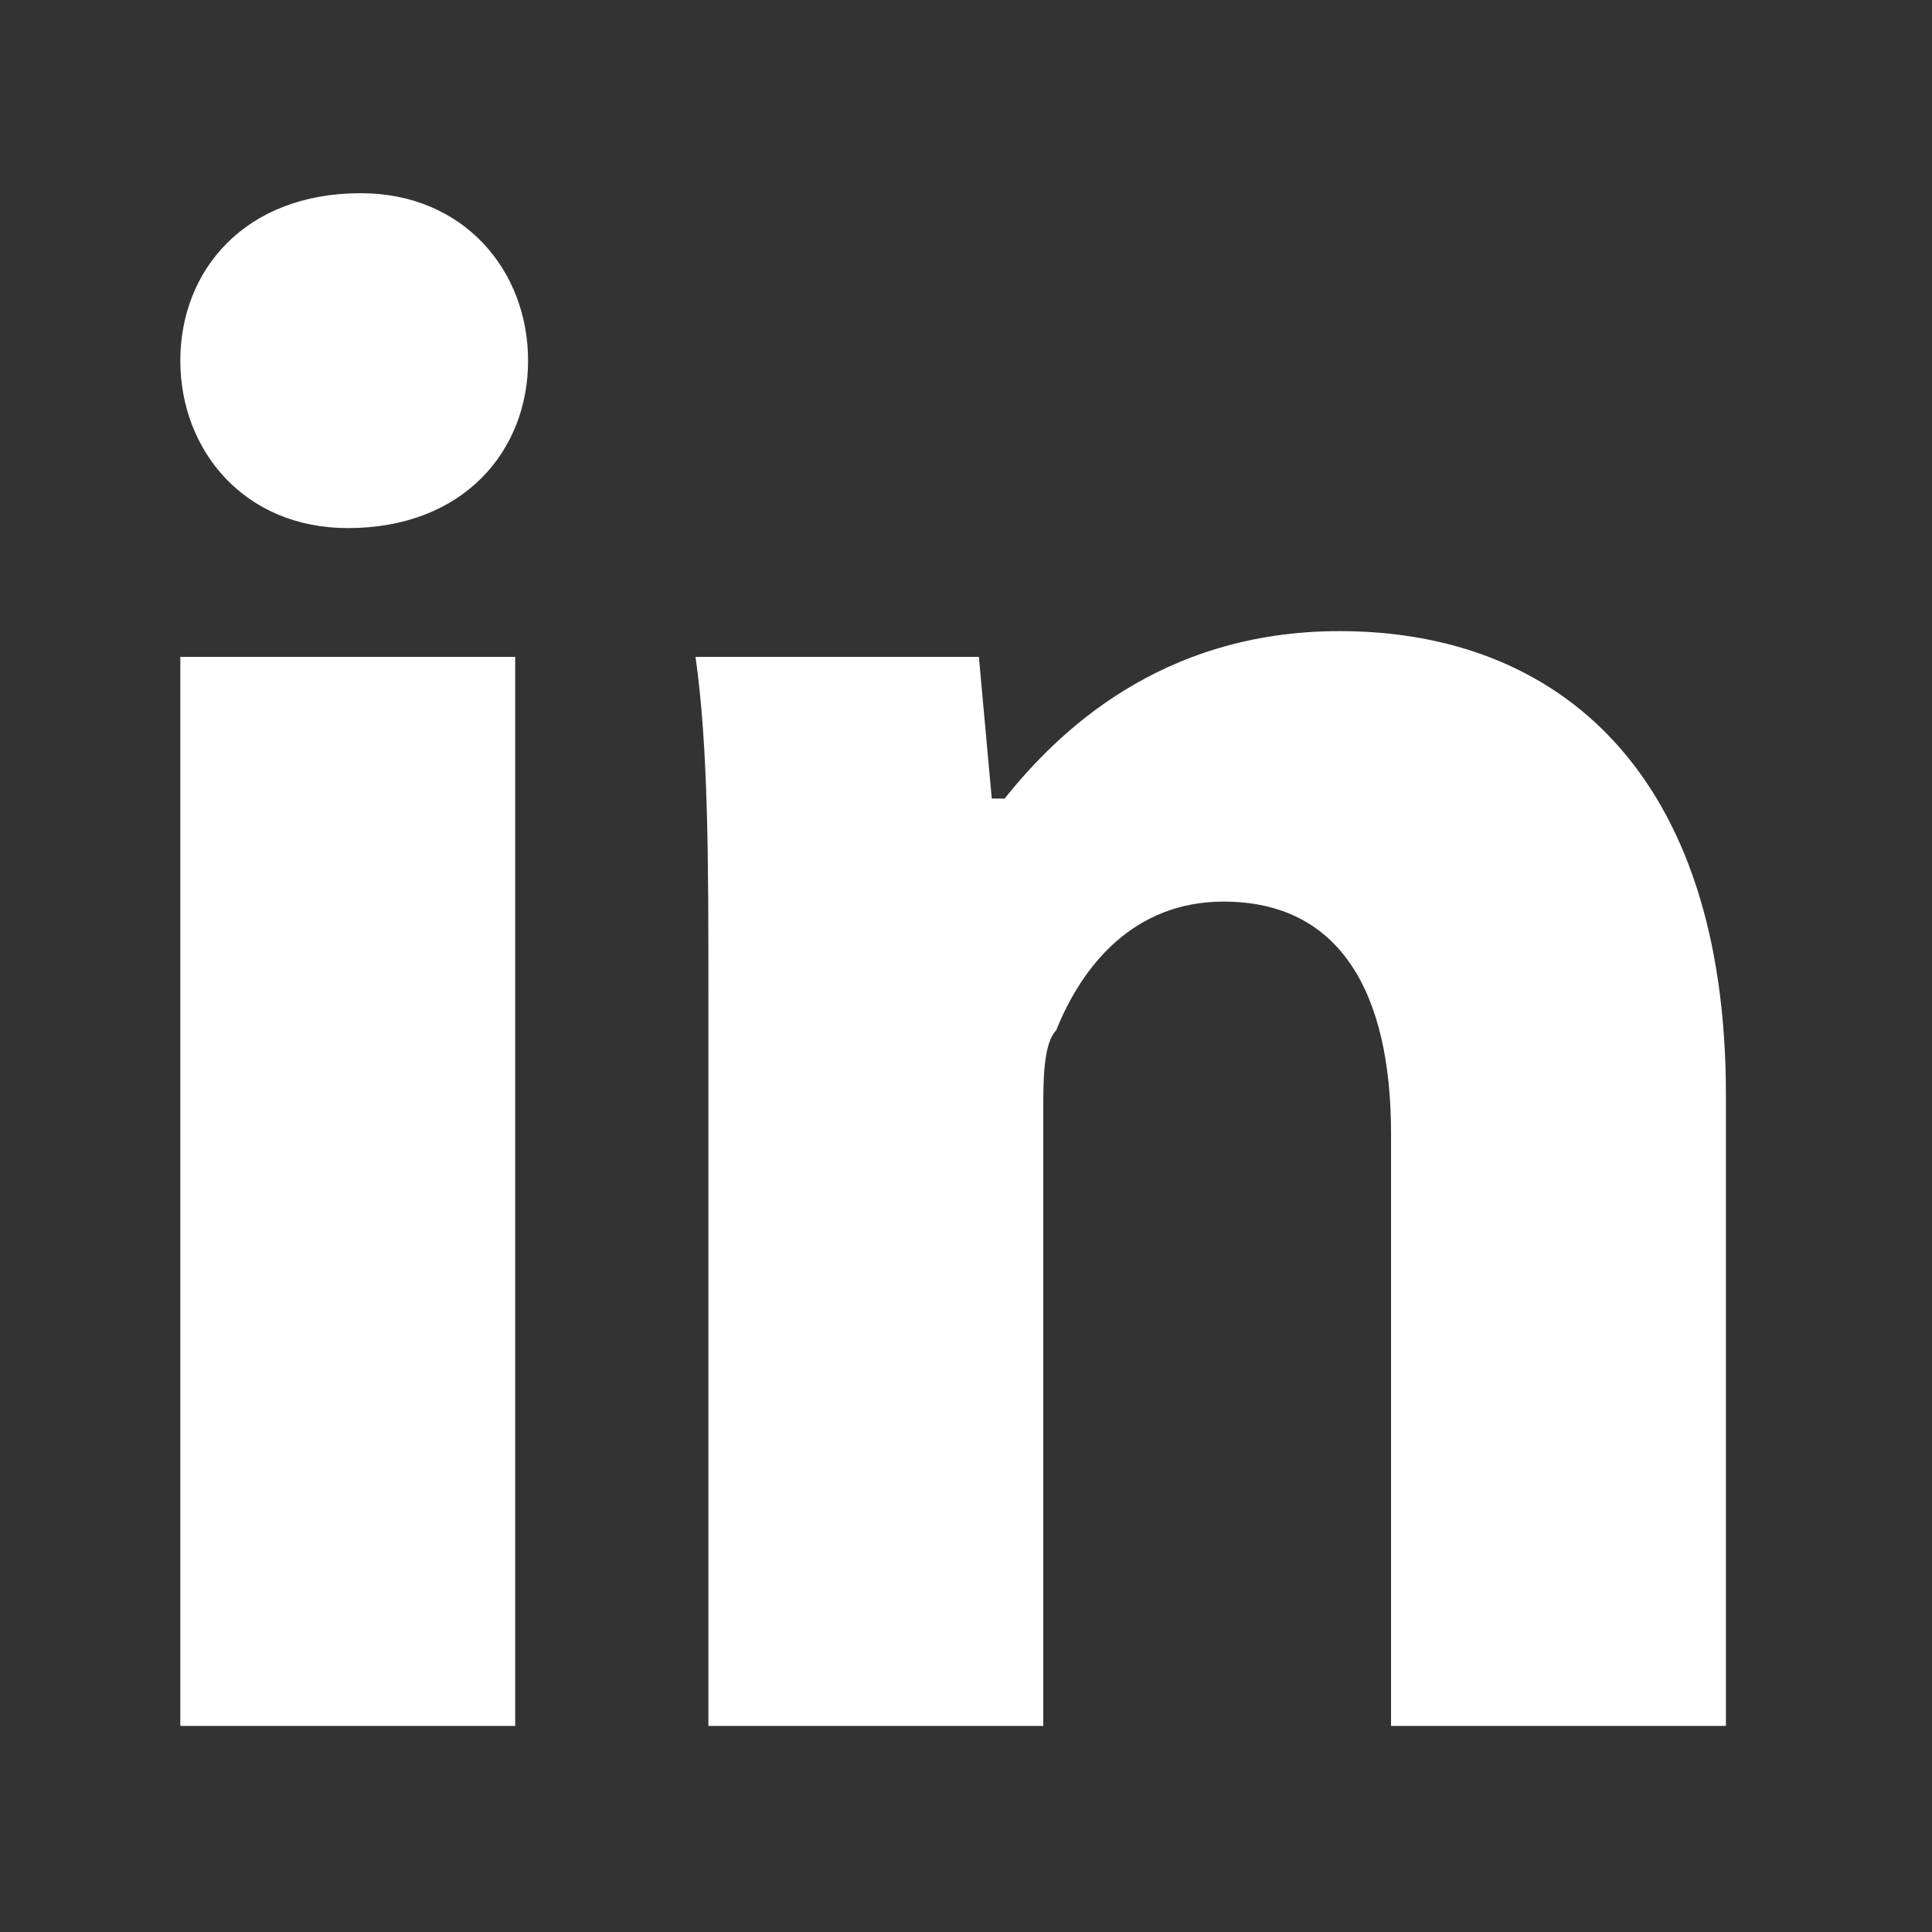 <?xml version="1.0" encoding="utf-8"?>
<!-- Generator: Adobe Illustrator 24.3.0, SVG Export Plug-In . SVG Version: 6.00 Build 0)  -->
<svg version="1.1" id="Ebene_1" xmlns="http://www.w3.org/2000/svg" xmlns:xlink="http://www.w3.org/1999/xlink" x="0px" y="0px"
	 viewBox="0 0 15 15" style="enable-background:new 0 0 15 15;" xml:space="preserve">
<rect x="0" y="0" width="15" height="15" fill="#333333" stroke="none"/>
<style type="text/css">
	.st0{fill:#FFFFFF;}
</style>
<g>
	<path class="st0" d="M4.1,2.8c0,0.7-0.5,1.3-1.4,1.3c-0.8,0-1.3-0.6-1.3-1.3s0.5-1.3,1.4-1.3C3.6,1.5,4.1,2.1,4.1,2.8z M1.4,13.4
		V5.1H4v8.3H1.4z"/>
	<path class="st0" d="M5.5,7.7c0-1,0-1.9-0.1-2.6h2.2l0.1,1.1h0.1C8.2,5.7,9,4.9,10.4,4.9c1.7,0,3,1.1,3,3.6v4.9h-2.6V8.8
		c0-1.1-0.4-1.8-1.3-1.8C8.8,7,8.4,7.5,8.2,8C8.1,8.1,8.1,8.4,8.1,8.6v4.8H5.5V7.7z"/>
</g>
</svg>
